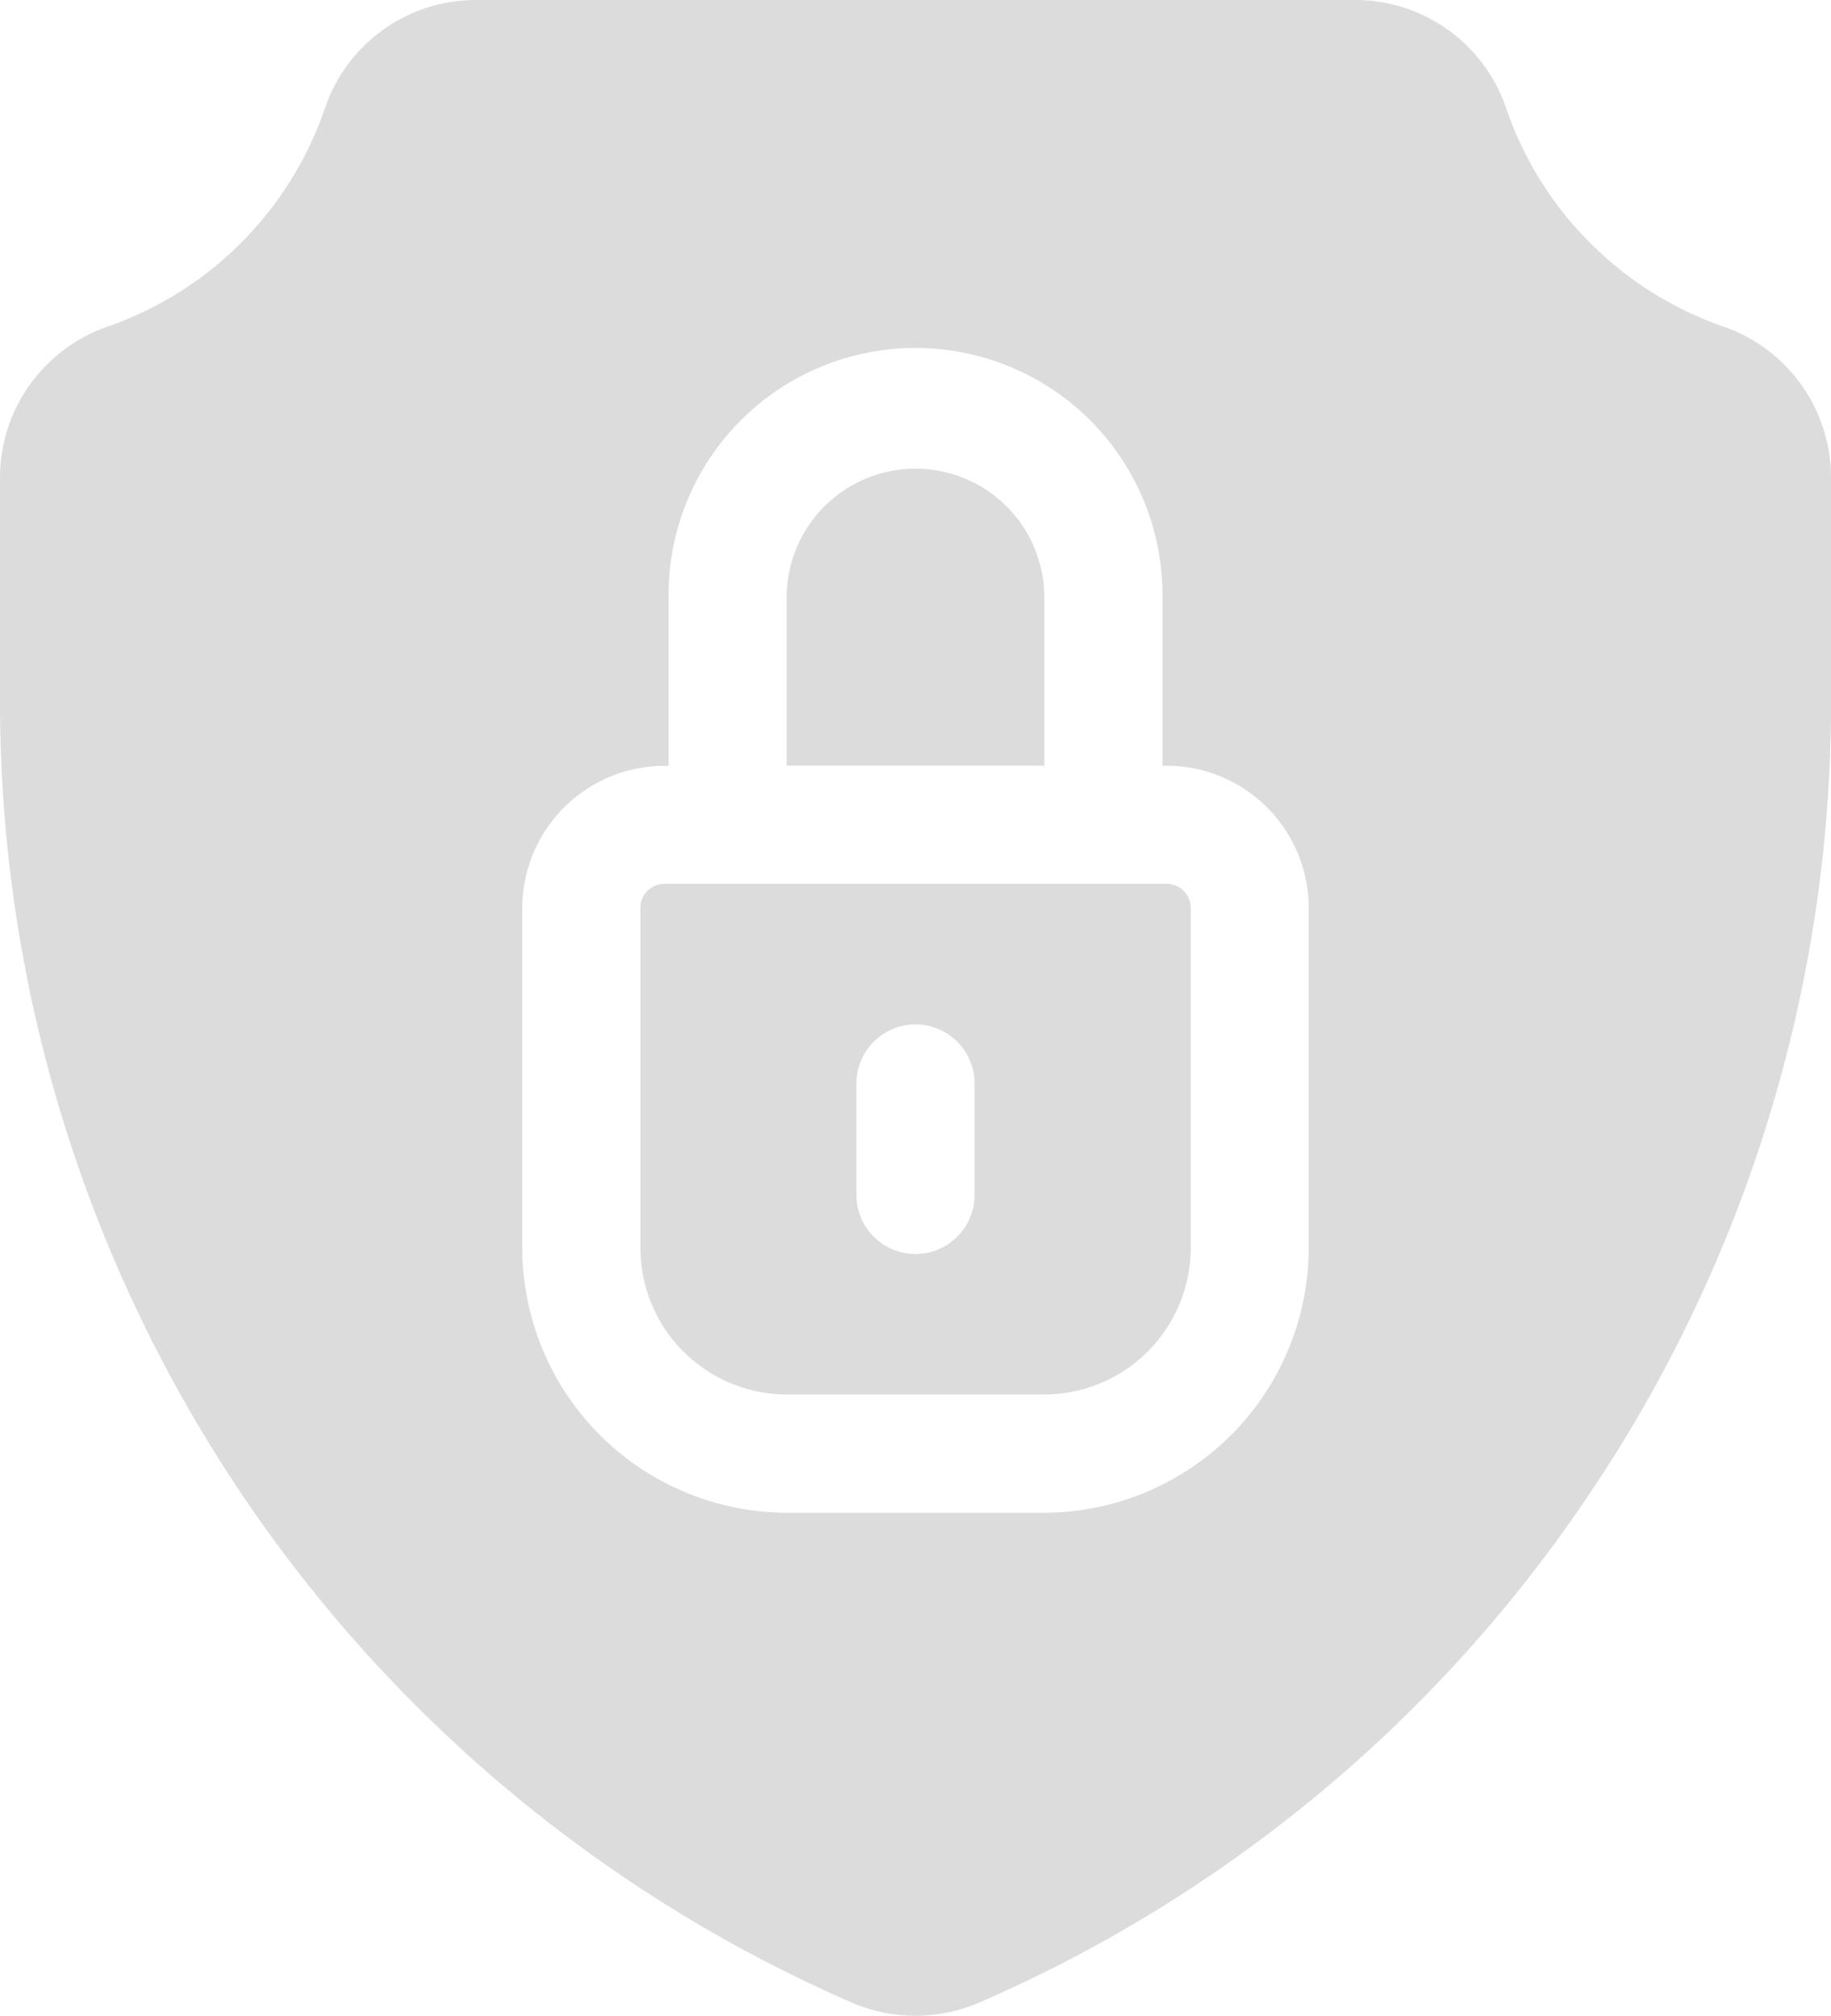<?xml version="1.0" encoding="UTF-8"?>
<svg xmlns="http://www.w3.org/2000/svg" id="security" width="67.338" height="74.141" viewBox="0 0 67.338 74.141">
  <path id="Path_862" data-name="Path 862" d="M63.376,12.011a12.94,12.94,0,0,1-7.984-8.028A5.864,5.864,0,0,0,49.842,0H17.5a5.864,5.864,0,0,0-5.551,3.982,12.936,12.936,0,0,1-7.982,8.028A5.882,5.882,0,0,0,0,17.577v8.182a52.186,52.186,0,0,0,31.325,47.9,5.921,5.921,0,0,0,4.688,0A51.856,51.856,0,0,0,58.085,55.491a52.122,52.122,0,0,0,9.254-29.731V17.577a5.882,5.882,0,0,0-3.962-5.567ZM48.13,45.9a9.753,9.753,0,0,1-9.741,9.742H28.95A9.753,9.753,0,0,1,19.208,45.9v-12.5a5.236,5.236,0,0,1,5.231-5.231h.148V21.977a9.083,9.083,0,1,1,18.165,0v6.187H42.9a5.236,5.236,0,0,1,5.231,5.231Zm0,0" transform="translate(0)" fill="#dcdcdc"></path>
  <path id="Path_863" data-name="Path 863" d="M209.265,123.782a4.738,4.738,0,1,0-9.476,0v6.187h9.476Zm0,0" transform="translate(-170.858 -101.805)" fill="#dcdcdc"></path>
  <path id="Path_864" data-name="Path 864" d="M181.992,224.488H163.531a.888.888,0,0,0-.886.886v12.5a5.4,5.4,0,0,0,5.4,5.4h9.439a5.4,5.4,0,0,0,5.4-5.4v-12.5a.887.887,0,0,0-.886-.886Zm-7.058,11.445a2.172,2.172,0,0,1-4.344,0v-4.1a2.172,2.172,0,0,1,4.344,0Zm0,0" transform="translate(-139.093 -191.98)" fill="#dcdcdc"></path>
</svg>
